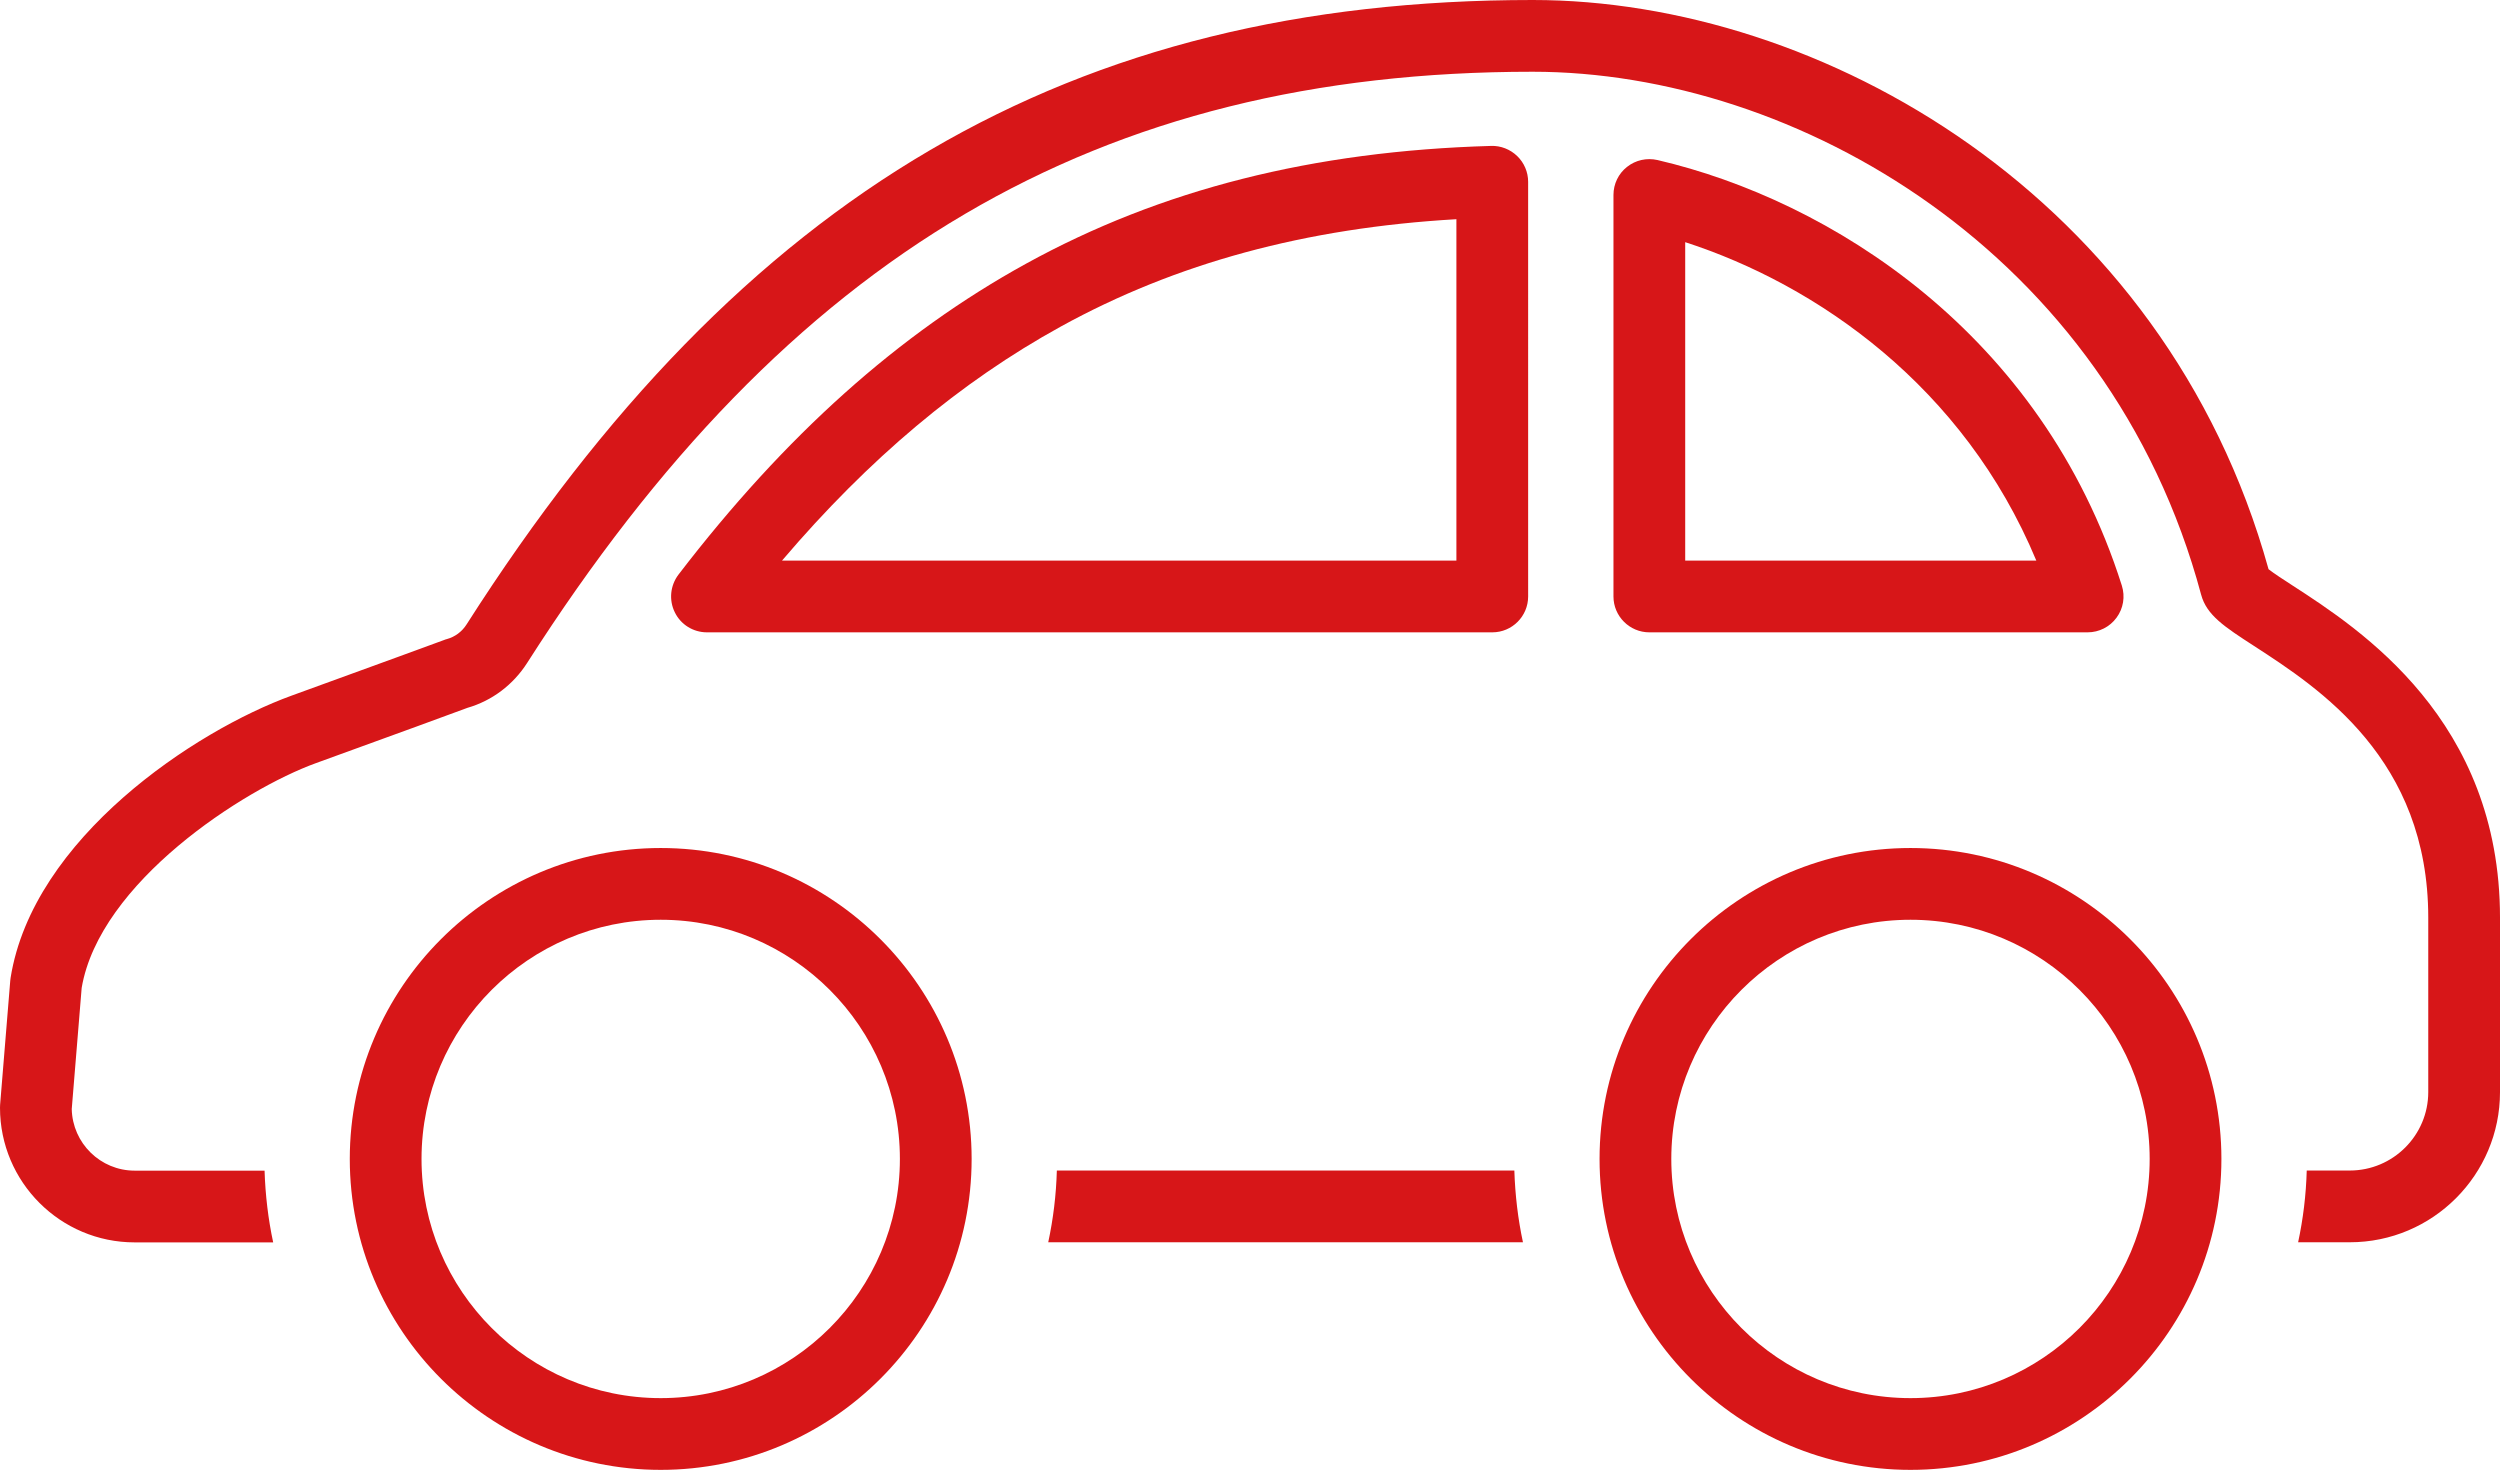 <?xml version="1.0" encoding="UTF-8"?><svg id="_イヤー_2" xmlns="http://www.w3.org/2000/svg" viewBox="0 0 226.5 133.17"><defs><style>.cls-1{fill:#d71618;}</style></defs><g id="_イヤー_1-2"><g><g><path class="cls-1" d="M189.14,57.29h-39.71c-1.79,0-3.25-1.46-3.25-3.25V17.66c0-.99,.45-1.93,1.23-2.54,.78-.62,1.79-.84,2.76-.62,15.59,3.63,34.82,15.66,42.07,38.56,.31,.99,.14,2.06-.48,2.9-.61,.84-1.59,1.33-2.62,1.33Zm-36.46-6.5h31.81c-6.57-15.78-19.86-24.98-31.81-28.85v28.85Z"/><path class="cls-1" d="M135.2,57.29H64.05c-1.24,0-2.37-.7-2.91-1.81-.55-1.11-.42-2.43,.33-3.42,9.67-12.61,19.97-21.83,31.49-28.17,12.21-6.72,25.99-10.21,42.14-10.67,.87-.03,1.73,.31,2.36,.92,.63,.61,.99,1.45,.99,2.33V54.04c0,1.79-1.45,3.25-3.25,3.25Zm-64.35-6.5h61.1V19.86c-13.66,.79-25.41,3.98-35.85,9.73-9.08,5-17.39,11.97-25.25,21.2Z"/></g><g><path class="cls-1" d="M94.98,112.55h43c-.45-2.1-.71-4.28-.78-6.5h-41.45c-.06,2.22-.33,4.4-.78,6.5Z"/><path class="cls-1" d="M207.74,53.07c-.79-.51-1.73-1.12-2.21-1.5C196.12,17.71,164.95,0,138.86,0,97.04,0,67.25,17.44,42.28,56.56c-.42,.67-1.06,1.14-1.79,1.34-.09,.02-.18,.05-.27,.09,0,0-6.39,2.35-13.79,5.03-8.77,3.18-23.45,12.92-25.47,25.57-.01,.08-.02,.16-.03,.25L.01,100.09c0,.09-.01,.18-.01,.27,0,6.73,5.47,12.2,12.2,12.2h12.55c-.45-2.1-.71-4.28-.78-6.5H12.2c-3.1,0-5.63-2.49-5.7-5.58l.9-10.98c1.62-9.54,14.62-17.97,21.25-20.37,6.83-2.47,12.79-4.66,13.7-5,2.22-.64,4.14-2.08,5.41-4.07C71.41,23.02,99.5,6.5,138.86,6.5c23.78,0,52.22,16.27,60.56,47.37,.5,1.87,2.12,2.92,4.79,4.65,5.91,3.83,15.79,10.24,15.79,24.63v15.79c0,3.92-3.19,7.11-7.11,7.11h-3.9c-.06,2.22-.33,4.4-.78,6.5h4.68c7.51,0,13.61-6.11,13.61-13.61v-15.79c0-17.92-12.67-26.13-18.76-30.08Z"/></g><path class="cls-1" d="M59.86,133.17c-15.53,0-28.17-12.64-28.17-28.17s12.64-28.17,28.17-28.17,28.17,12.64,28.17,28.17-12.64,28.17-28.17,28.17Zm0-49.84c-11.95,0-21.67,9.72-21.67,21.67s9.72,21.67,21.67,21.67,21.67-9.72,21.67-21.67-9.72-21.67-21.67-21.67Z"/><path class="cls-1" d="M173.09,133.17c-15.53,0-28.17-12.64-28.17-28.17s12.64-28.17,28.17-28.17,28.17,12.64,28.17,28.17-12.64,28.17-28.17,28.17Zm0-49.84c-11.95,0-21.67,9.72-21.67,21.67s9.72,21.67,21.67,21.67,21.67-9.72,21.67-21.67-9.72-21.67-21.67-21.67Z"/></g></g></svg>